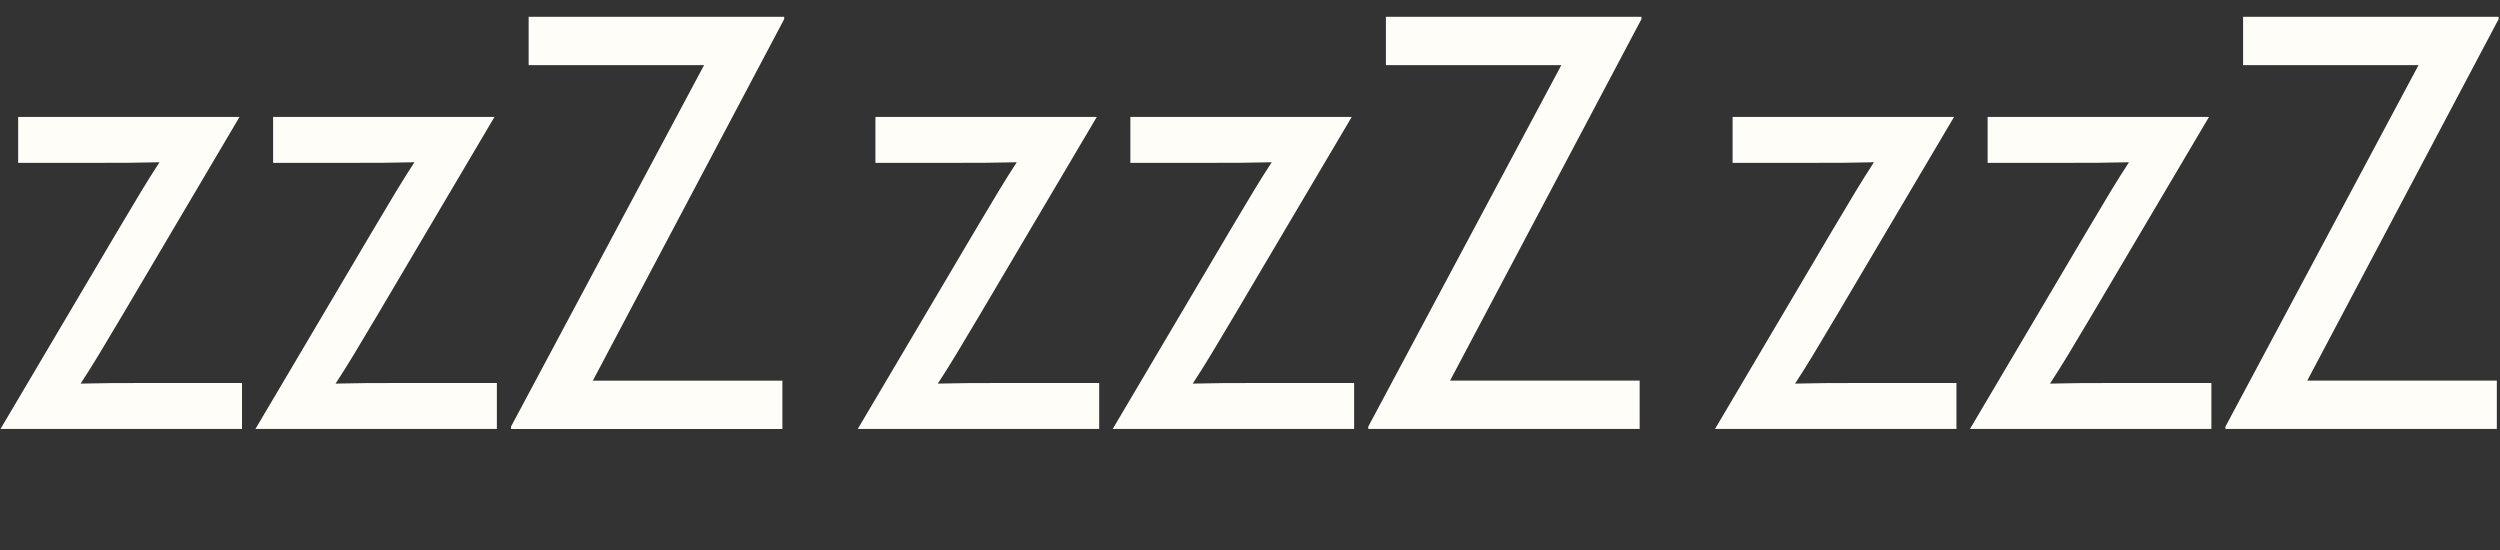 <?xml version="1.0" encoding="utf-8"?>
<svg xmlns="http://www.w3.org/2000/svg" xmlns:xlink="http://www.w3.org/1999/xlink" version="1.1" id="Layer_1" x="0px" y="0px" viewBox="0 0 2918.3 642" style="enable-background:new 0 0 2918.3 642;">
<rect x="0" y="0" width="2918.3" height="642" fill="#333333" stroke="none"/>
<style type="text/css">
	.st0{fill:#FFFDF8;}
</style>
<g>
	<path class="st0" d="M143.6,366.7c-24.1,40.6-35.1,59.1-49.5,81.1c31.6-0.7,40.5-0.7,72.2-0.7h116.2v53.6H0.6l136.1-230.2&#xA;		c24.1-40.6,35.1-59.1,49.5-81.1c-31.6,0.7-40.5,0.7-72.2,0.7H21.2v-53.6h258.4L143.6,366.7z"/>
	<path class="st0" d="M441.2,366.7c-24.1,40.6-35.1,59.1-49.5,81.1c31.6-0.7,40.5-0.7,72.2-0.7H580v53.6H298.2l136.1-230.2&#xA;		c24.1-40.6,35.1-59.1,49.5-81.1c-31.6,0.7-40.5,0.7-72.2,0.7h-92.8v-53.6h258.4L441.2,366.7z"/>
	<path class="st0" d="M617.1,19.6h298.3v2.7L692,444.4h221.3v56.4H596.5V498L821.9,76H617.1V19.6z"/>
	<path class="st0" d="M1144.2,366.7c-24.1,40.6-35.1,59.1-49.5,81.1c31.6-0.7,40.5-0.7,72.2-0.7h116.2v53.6h-281.8l136.1-230.2&#xA;		c24.1-40.6,35.1-59.1,49.5-81.1c-31.6,0.7-40.5,0.7-72.2,0.7h-92.8v-53.6h258.4L1144.2,366.7z"/>
	<path class="st0" d="M1441.8,366.7c-24.1,40.6-35.1,59.1-49.5,81.1c31.6-0.7,40.5-0.7,72.2-0.7h116.2v53.6h-281.8L1435,270.5&#xA;		c24.1-40.6,35.1-59.1,49.5-81.1c-31.6,0.7-40.5,0.7-72.2,0.7h-92.8v-53.6h258.4L1441.8,366.7z"/>
	<path class="st0" d="M1617.8,19.6h298.3v2.7l-223.4,422H1914v56.4h-316.8V498l225.4-422h-204.8V19.6z"/>
	<path class="st0" d="M2144.9,366.7c-24.1,40.6-35.1,59.1-49.5,81.1c31.6-0.7,40.5-0.7,72.2-0.7h116.2v53.6H2002L2138,270.5&#xA;		c24.1-40.6,35.1-59.1,49.5-81.1c-31.6,0.7-40.5,0.7-72.2,0.7h-92.8v-53.6H2281L2144.9,366.7z"/>
	<path class="st0" d="M2442.5,366.7c-24.1,40.6-35.1,59.1-49.5,81.1c31.6-0.7,40.5-0.7,72.2-0.7h116.2v53.6h-281.8l136.1-230.2&#xA;		c24.1-40.6,35.1-59.1,49.5-81.1c-31.6,0.7-40.5,0.7-72.2,0.7h-92.8v-53.6h258.4L2442.5,366.7z"/>
	<path class="st0" d="M2618.4,19.6h298.3v2.7l-223.4,422h221.3v56.4h-316.8V498l225.4-422h-204.8V19.6z"/>
</g>
</svg>